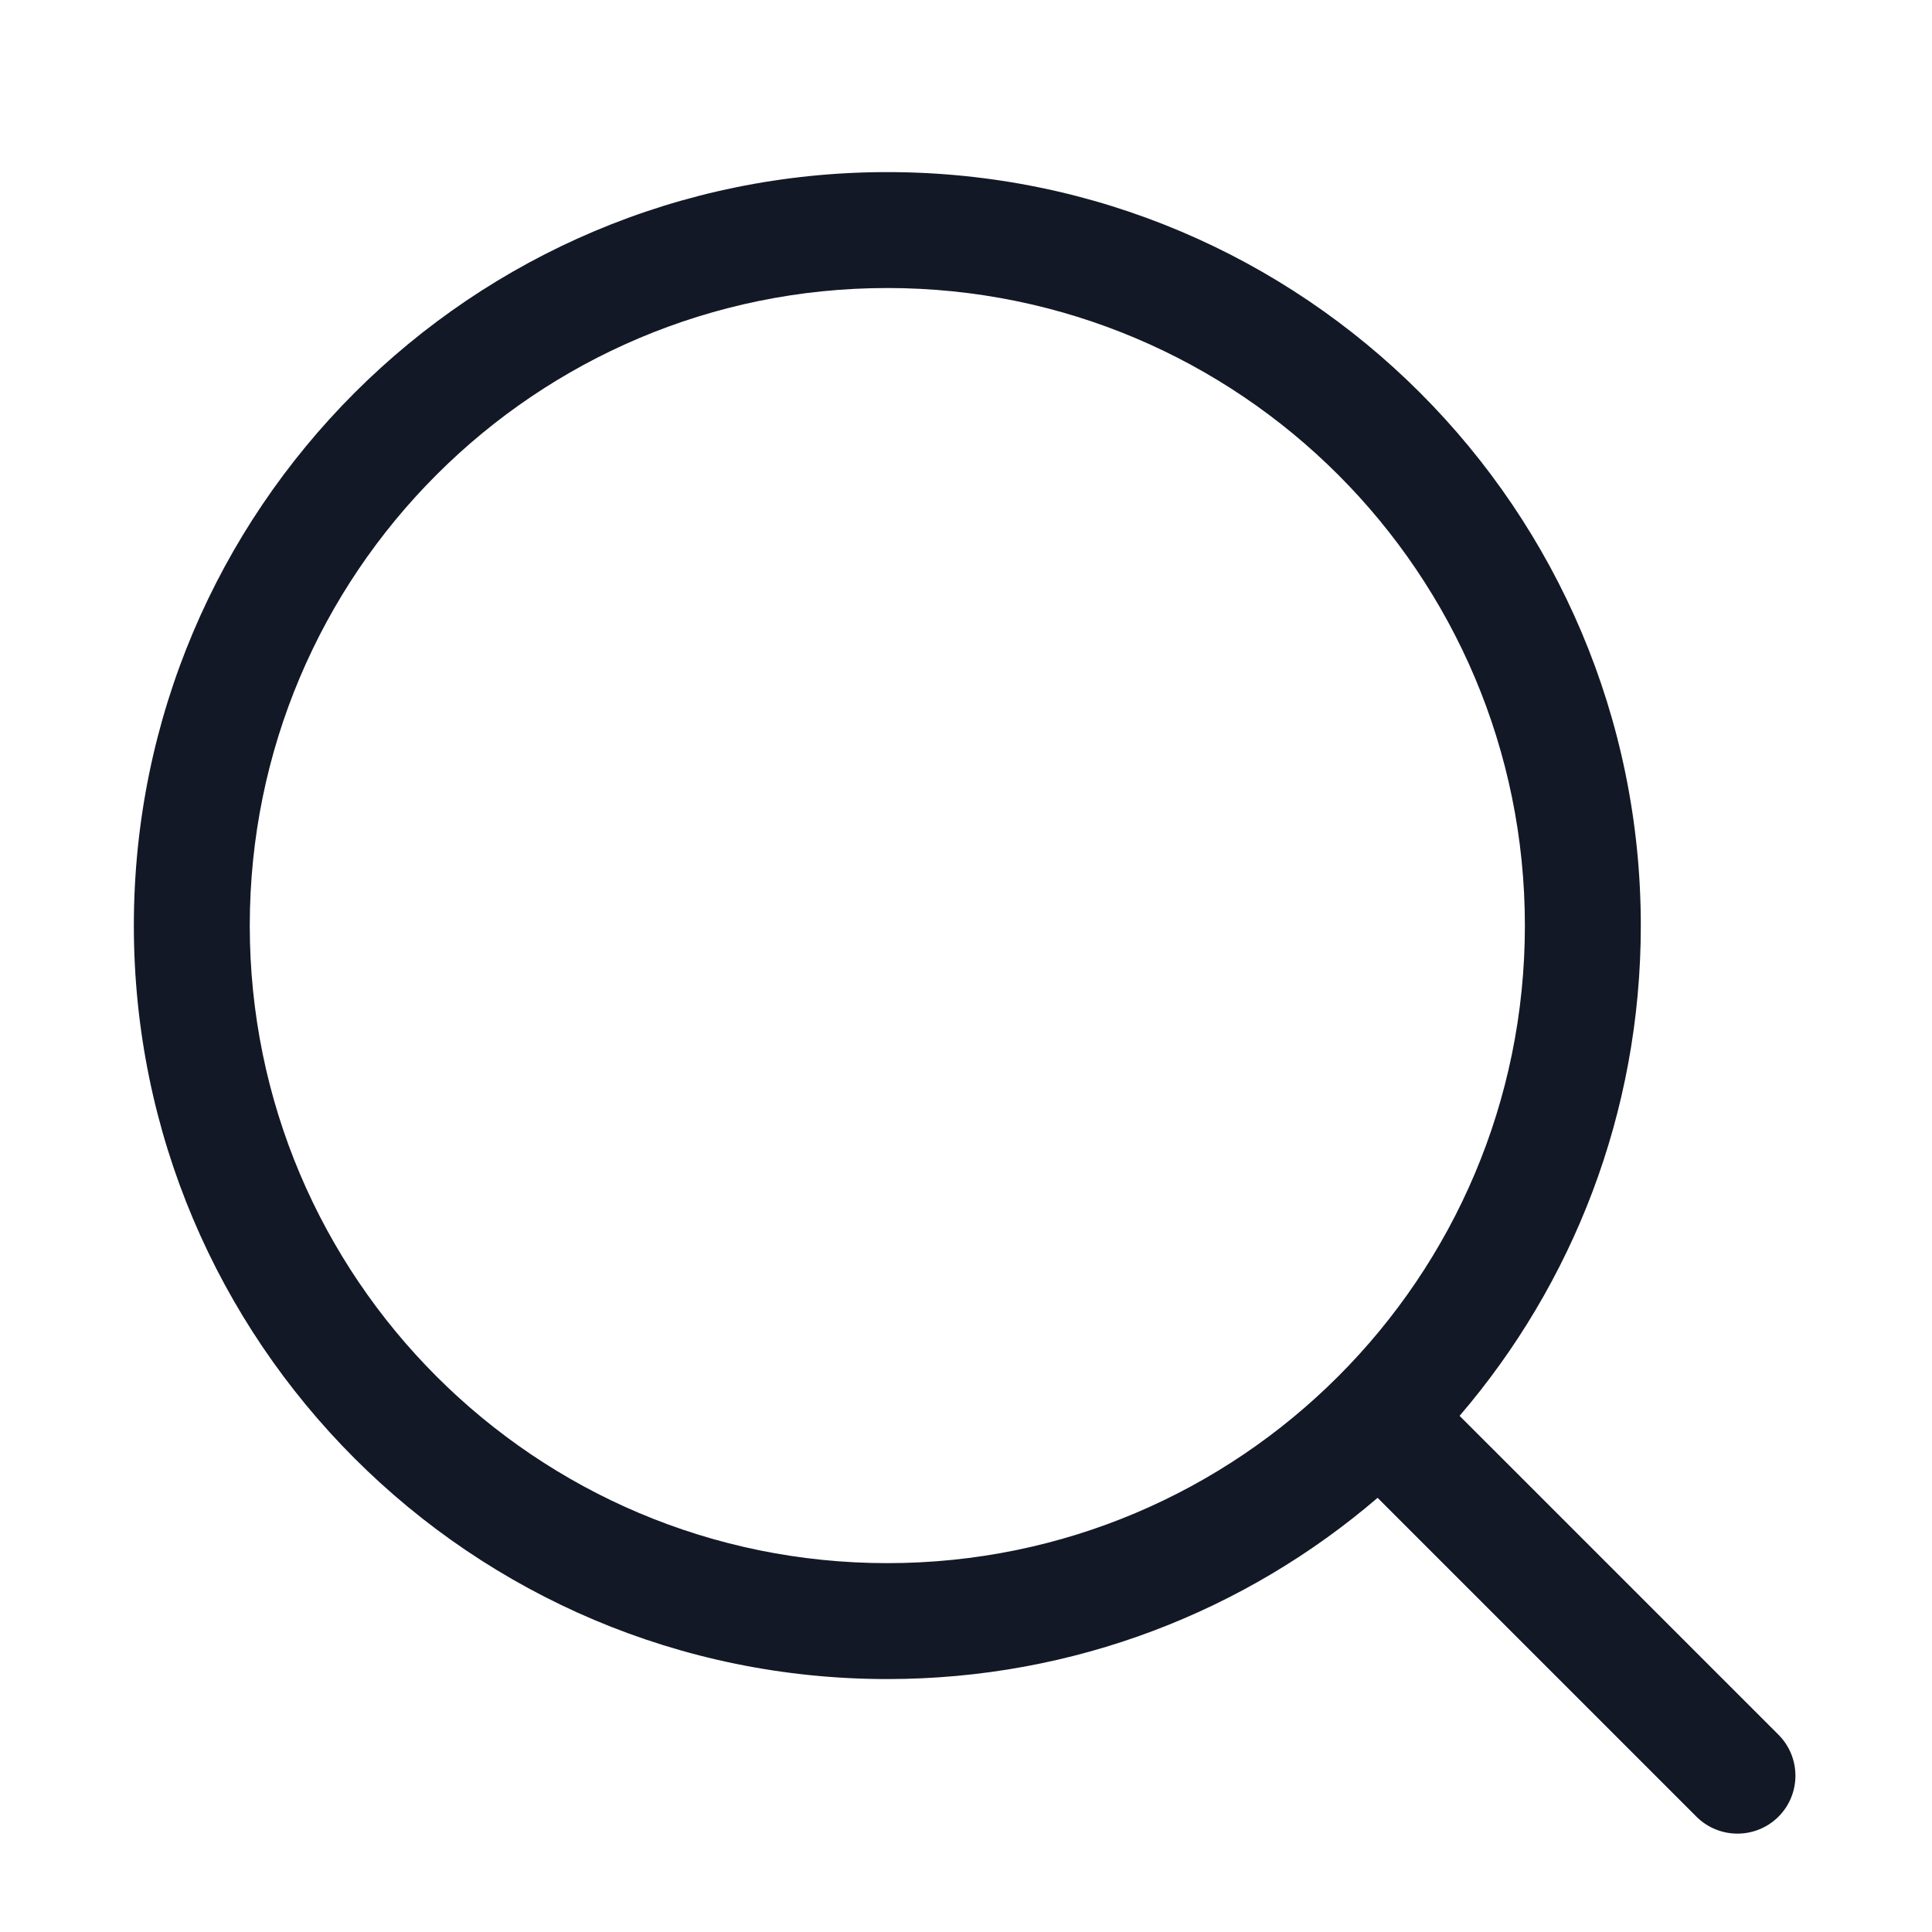 <svg width="25" height="25" viewBox="0 0 25 25" fill="none" xmlns="http://www.w3.org/2000/svg">
<path fill-rule="evenodd" clip-rule="evenodd" d="M11.482 2.227C6.098 2.227 1.732 6.593 1.732 11.977C1.732 17.362 6.098 21.727 11.482 21.727C13.905 21.727 16.121 20.844 17.826 19.382L21.952 23.508C22.245 23.8 22.72 23.8 23.013 23.508C23.306 23.215 23.306 22.74 23.013 22.447L18.887 18.321C20.349 16.616 21.232 14.4 21.232 11.977C21.232 6.593 16.867 2.227 11.482 2.227ZM3.232 11.977C3.232 7.421 6.926 3.727 11.482 3.727C16.039 3.727 19.732 7.421 19.732 11.977C19.732 16.534 16.039 20.227 11.482 20.227C6.926 20.227 3.232 16.534 3.232 11.977Z" fill="#131826"/>
</svg>
